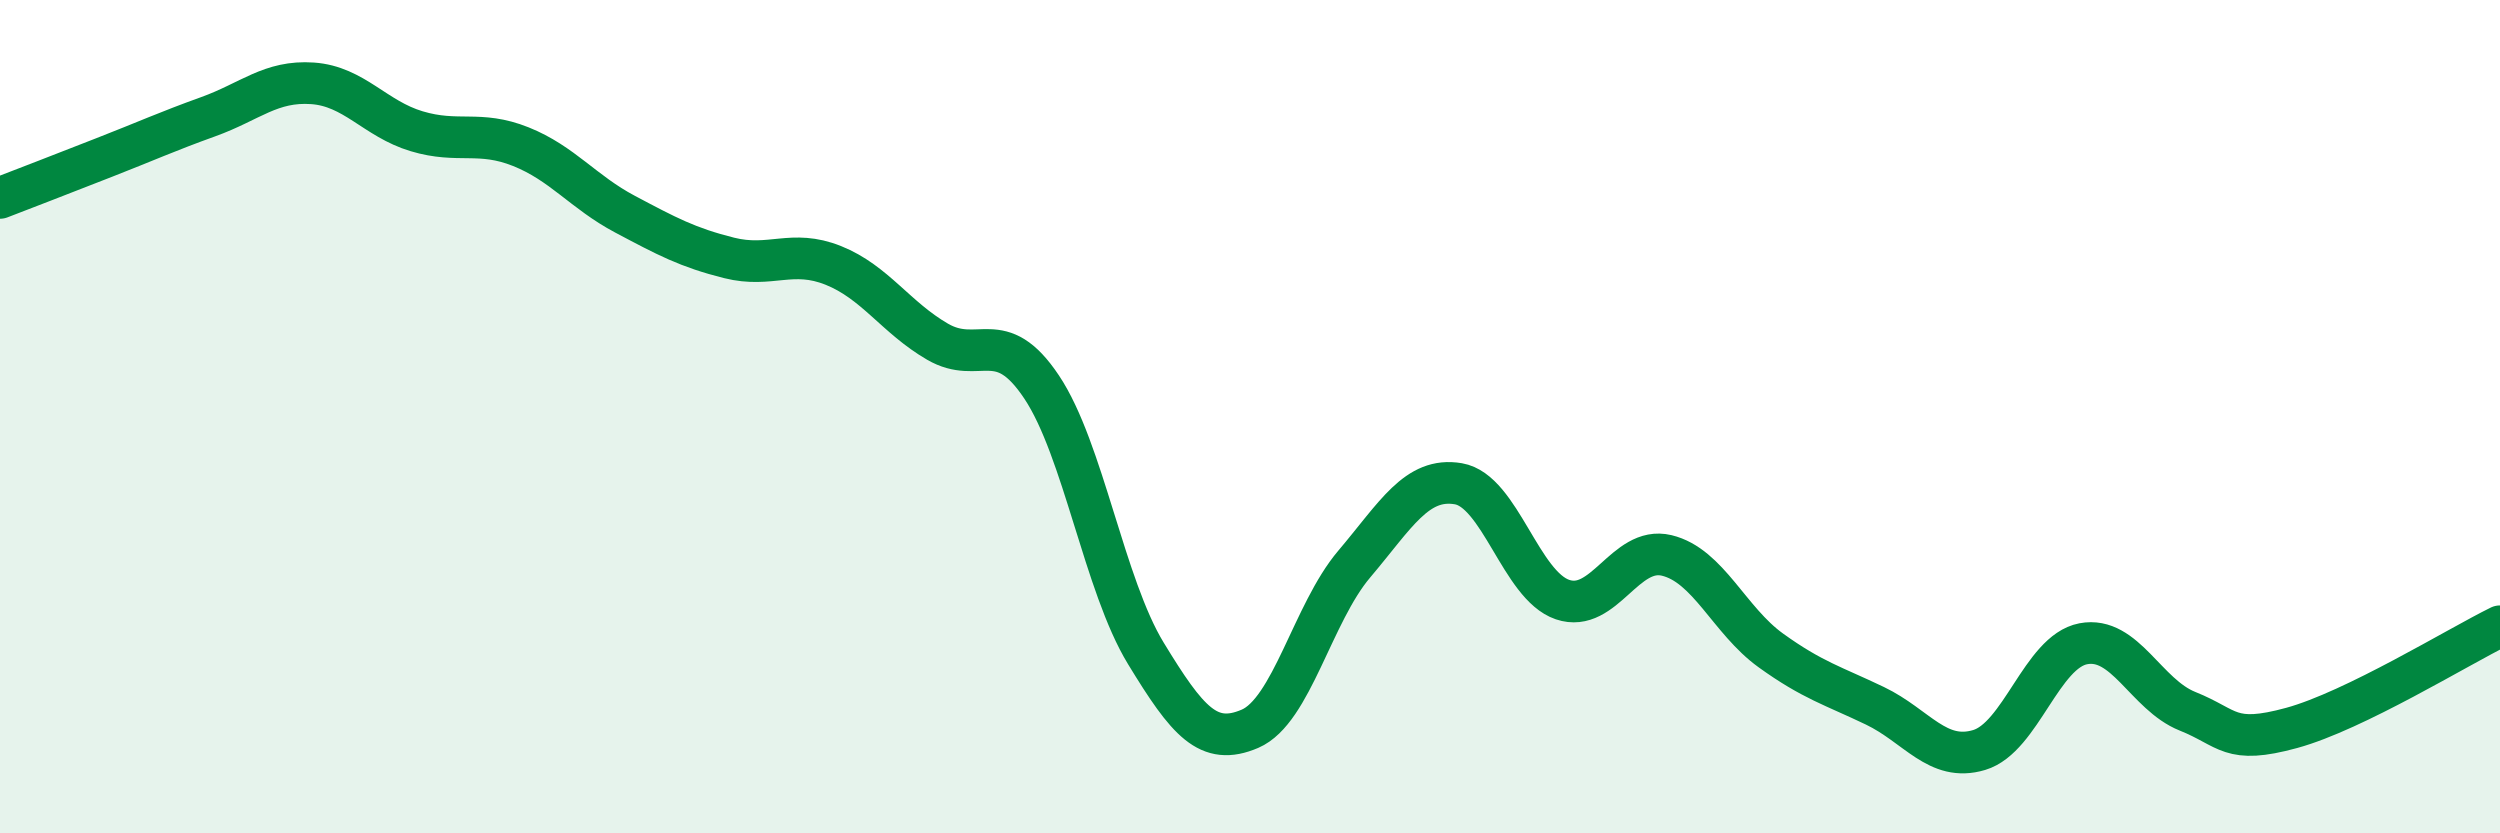 
    <svg width="60" height="20" viewBox="0 0 60 20" xmlns="http://www.w3.org/2000/svg">
      <path
        d="M 0,4.75 C 0.5,4.56 1.5,4.17 2.5,3.78 C 3.5,3.39 4,3.16 5,2.8 C 6,2.44 6.5,1.93 7.5,2 C 8.5,2.07 9,2.85 10,3.15 C 11,3.45 11.5,3.12 12.5,3.52 C 13.5,3.92 14,4.61 15,5.14 C 16,5.67 16.5,5.94 17.5,6.19 C 18.5,6.44 19,5.97 20,6.37 C 21,6.77 21.5,7.62 22.5,8.2 C 23.5,8.78 24,7.79 25,9.29 C 26,10.79 26.5,14.04 27.5,15.68 C 28.5,17.32 29,17.92 30,17.49 C 31,17.06 31.5,14.72 32.5,13.54 C 33.5,12.36 34,11.44 35,11.61 C 36,11.78 36.5,14.05 37.5,14.39 C 38.5,14.73 39,13.09 40,13.33 C 41,13.57 41.5,14.89 42.5,15.61 C 43.5,16.33 44,16.46 45,16.94 C 46,17.42 46.5,18.3 47.5,18 C 48.5,17.7 49,15.64 50,15.45 C 51,15.26 51.5,16.67 52.5,17.07 C 53.5,17.47 53.5,17.88 55,17.47 C 56.5,17.06 59,15.52 60,15.03L60 20L0 20Z"
        fill="#008740"
        opacity="0.1"
        stroke-linecap="round"
        stroke-linejoin="round"
      />
      <path
        d="M 0,4.75 C 0.5,4.56 1.5,4.17 2.5,3.78 C 3.5,3.39 4,3.16 5,2.8 C 6,2.44 6.5,1.93 7.5,2 C 8.5,2.07 9,2.85 10,3.15 C 11,3.45 11.5,3.12 12.5,3.52 C 13.5,3.92 14,4.61 15,5.14 C 16,5.67 16.5,5.94 17.5,6.19 C 18.5,6.44 19,5.97 20,6.37 C 21,6.77 21.5,7.62 22.5,8.2 C 23.5,8.78 24,7.79 25,9.29 C 26,10.79 26.5,14.04 27.5,15.68 C 28.5,17.32 29,17.92 30,17.49 C 31,17.06 31.5,14.72 32.5,13.54 C 33.5,12.36 34,11.44 35,11.61 C 36,11.78 36.5,14.05 37.5,14.39 C 38.5,14.73 39,13.09 40,13.33 C 41,13.57 41.5,14.89 42.5,15.61 C 43.5,16.33 44,16.46 45,16.94 C 46,17.42 46.5,18.3 47.5,18 C 48.5,17.7 49,15.64 50,15.45 C 51,15.26 51.5,16.67 52.5,17.07 C 53.5,17.47 53.5,17.88 55,17.47 C 56.5,17.06 59,15.52 60,15.03"
        stroke="#008740"
        stroke-width="1"
        fill="none"
        stroke-linecap="round"
        stroke-linejoin="round"
      />
    </svg>
  